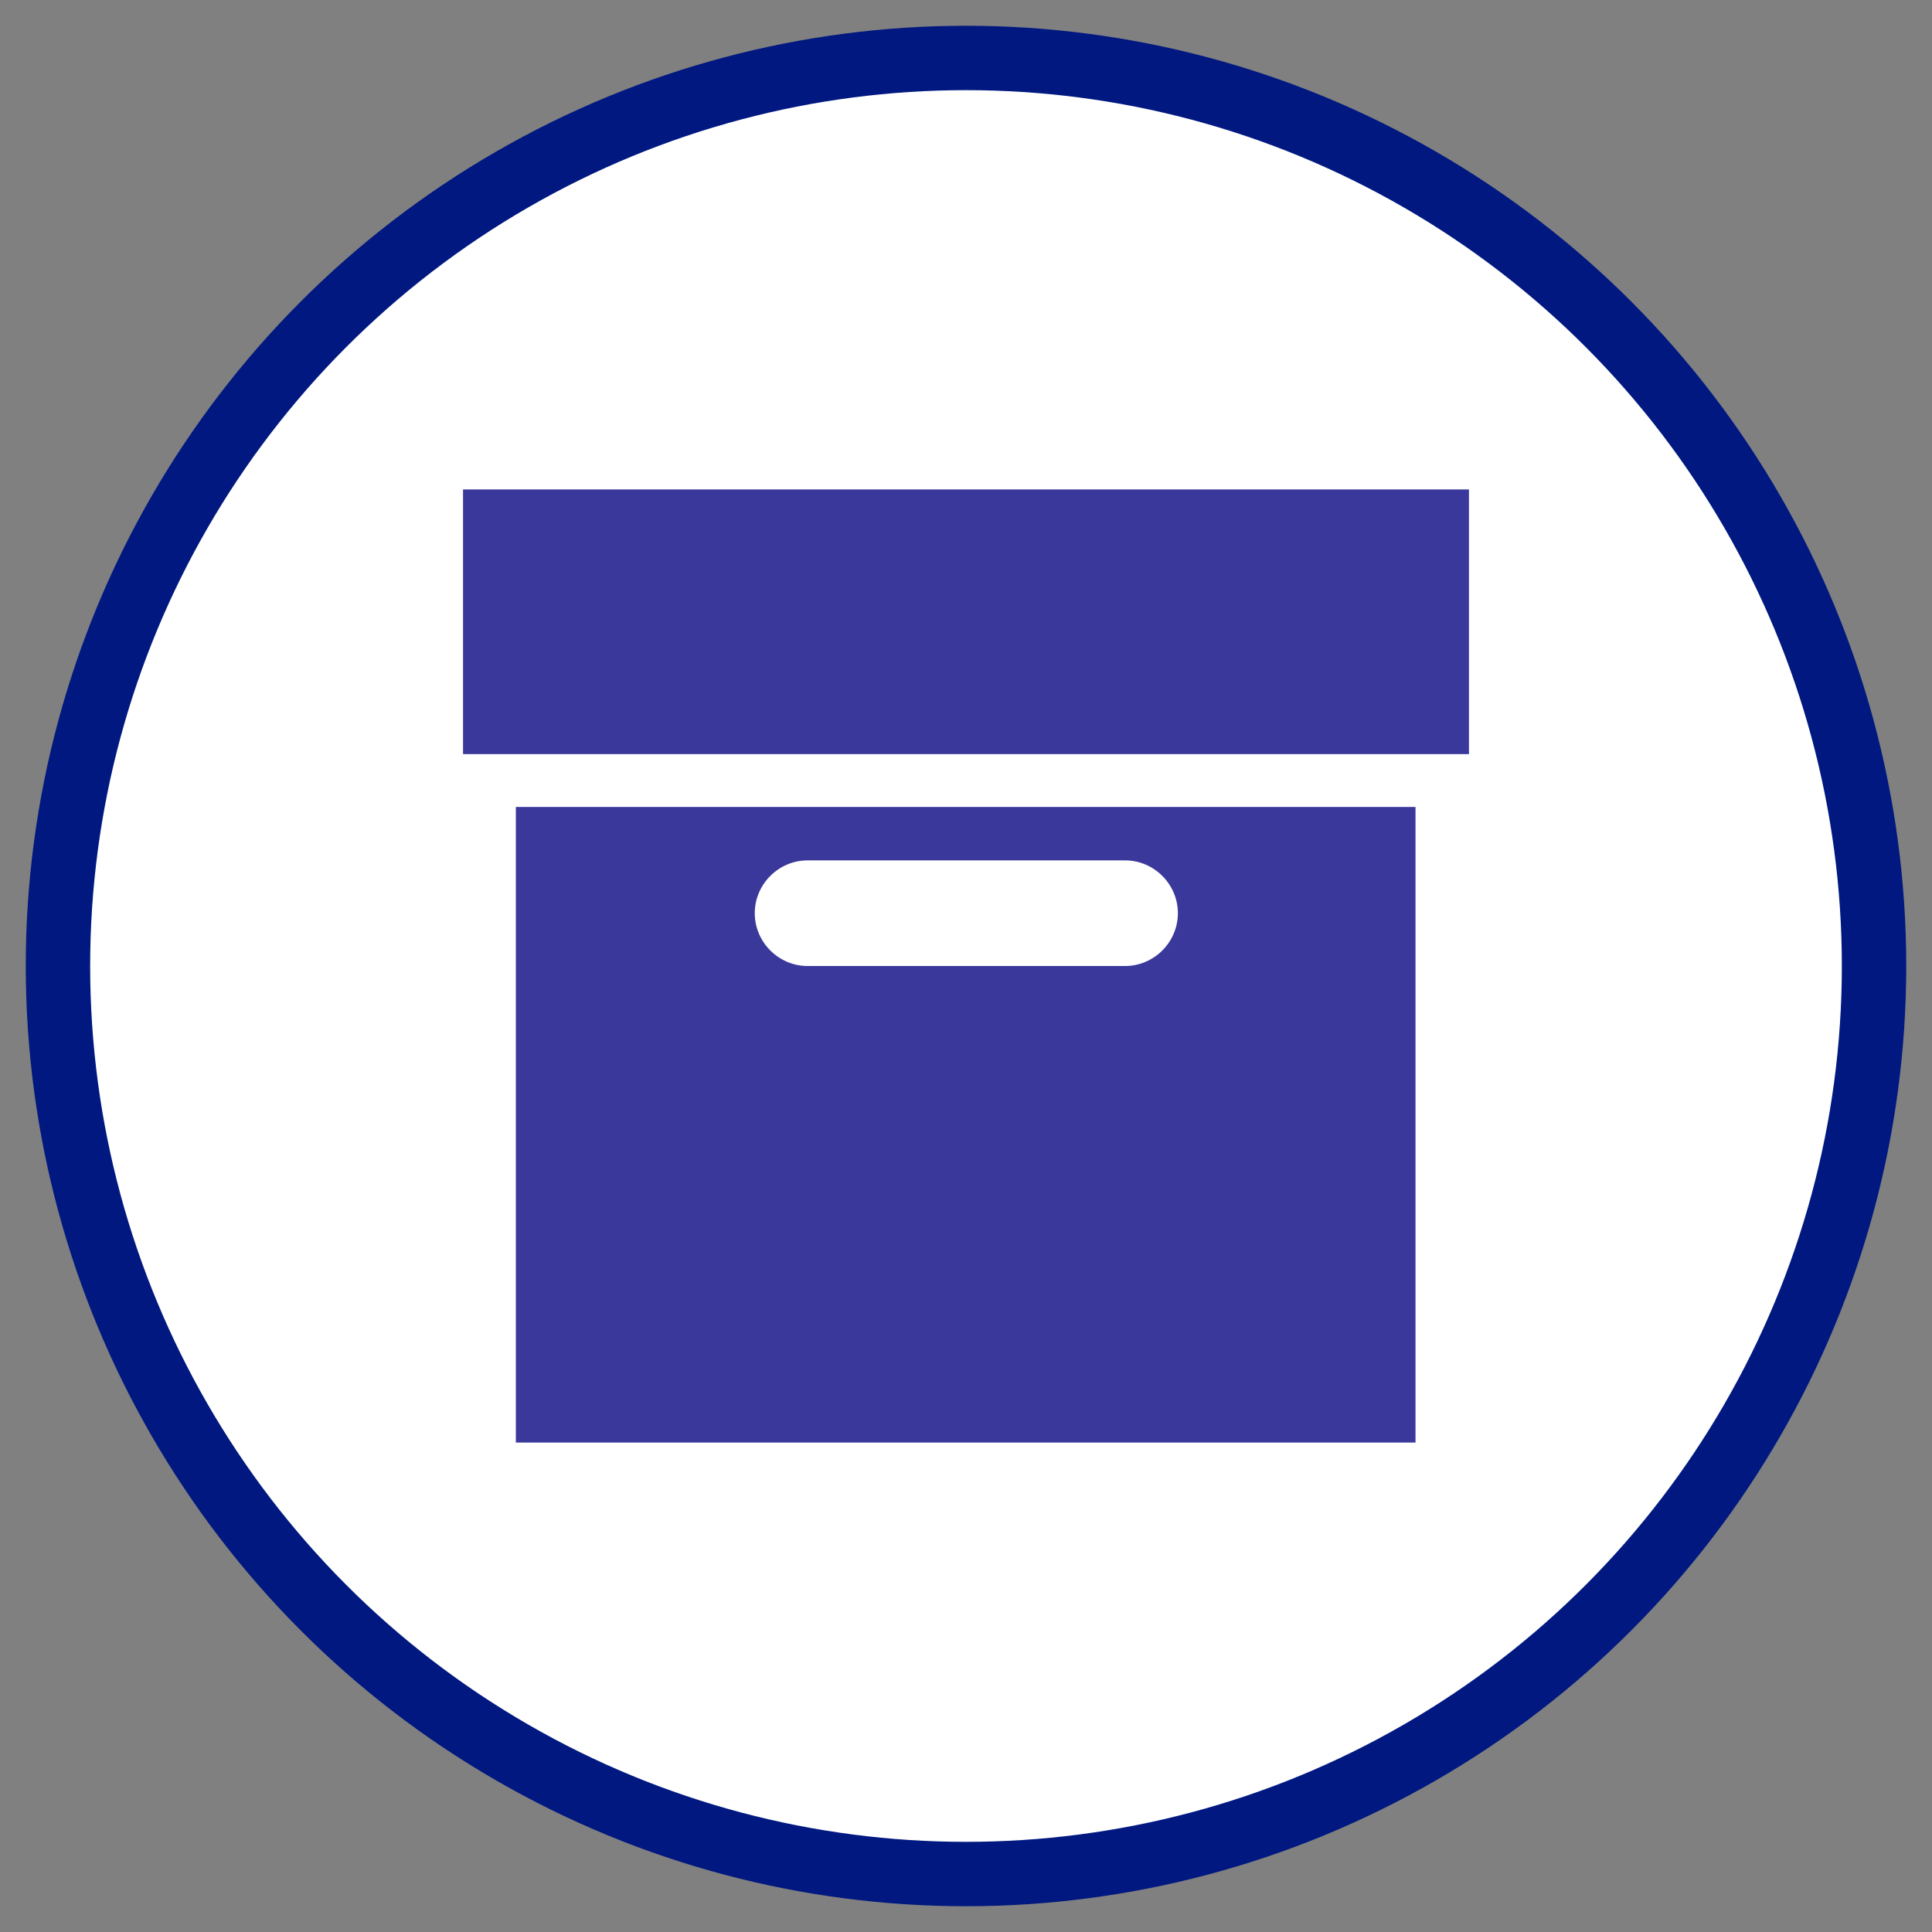 <?xml version="1.0" encoding="UTF-8"?>
<svg id="Capa_1" xmlns="http://www.w3.org/2000/svg" version="1.1" viewBox="0 0 300 300">
  <rect x="0" y="0" width="300" height="300" fill="#808080" stroke="none"/>
  <!-- Generator: Adobe Illustrator 29.1.0, SVG Export Plug-In . SVG Version: 2.1.0 Build 142)  -->
  <defs>
    <style>
      .st0 {
        fill: #3a399b;
      }

      .st1 {
        fill: #fff;
        stroke: #001880;
        stroke-miterlimit: 10;
        stroke-width: 10px;
      }
    </style>
  </defs>
  <circle class="st1" cx="150" cy="150" r="141"/>
  <g>
    <path class="st0" d="M71.9,76h156.2v41.1H71.9v-41.1Z"/>
    <path class="st0" d="M80.1,125.3v98.7h139.7v-98.7H80.1ZM174.7,150h-49.3c-4.5,0-8.2-3.7-8.2-8.2s3.7-8.2,8.2-8.2h49.3c4.5,0,8.2,3.7,8.2,8.2s-3.7,8.2-8.2,8.2Z"/>
  </g>
</svg>